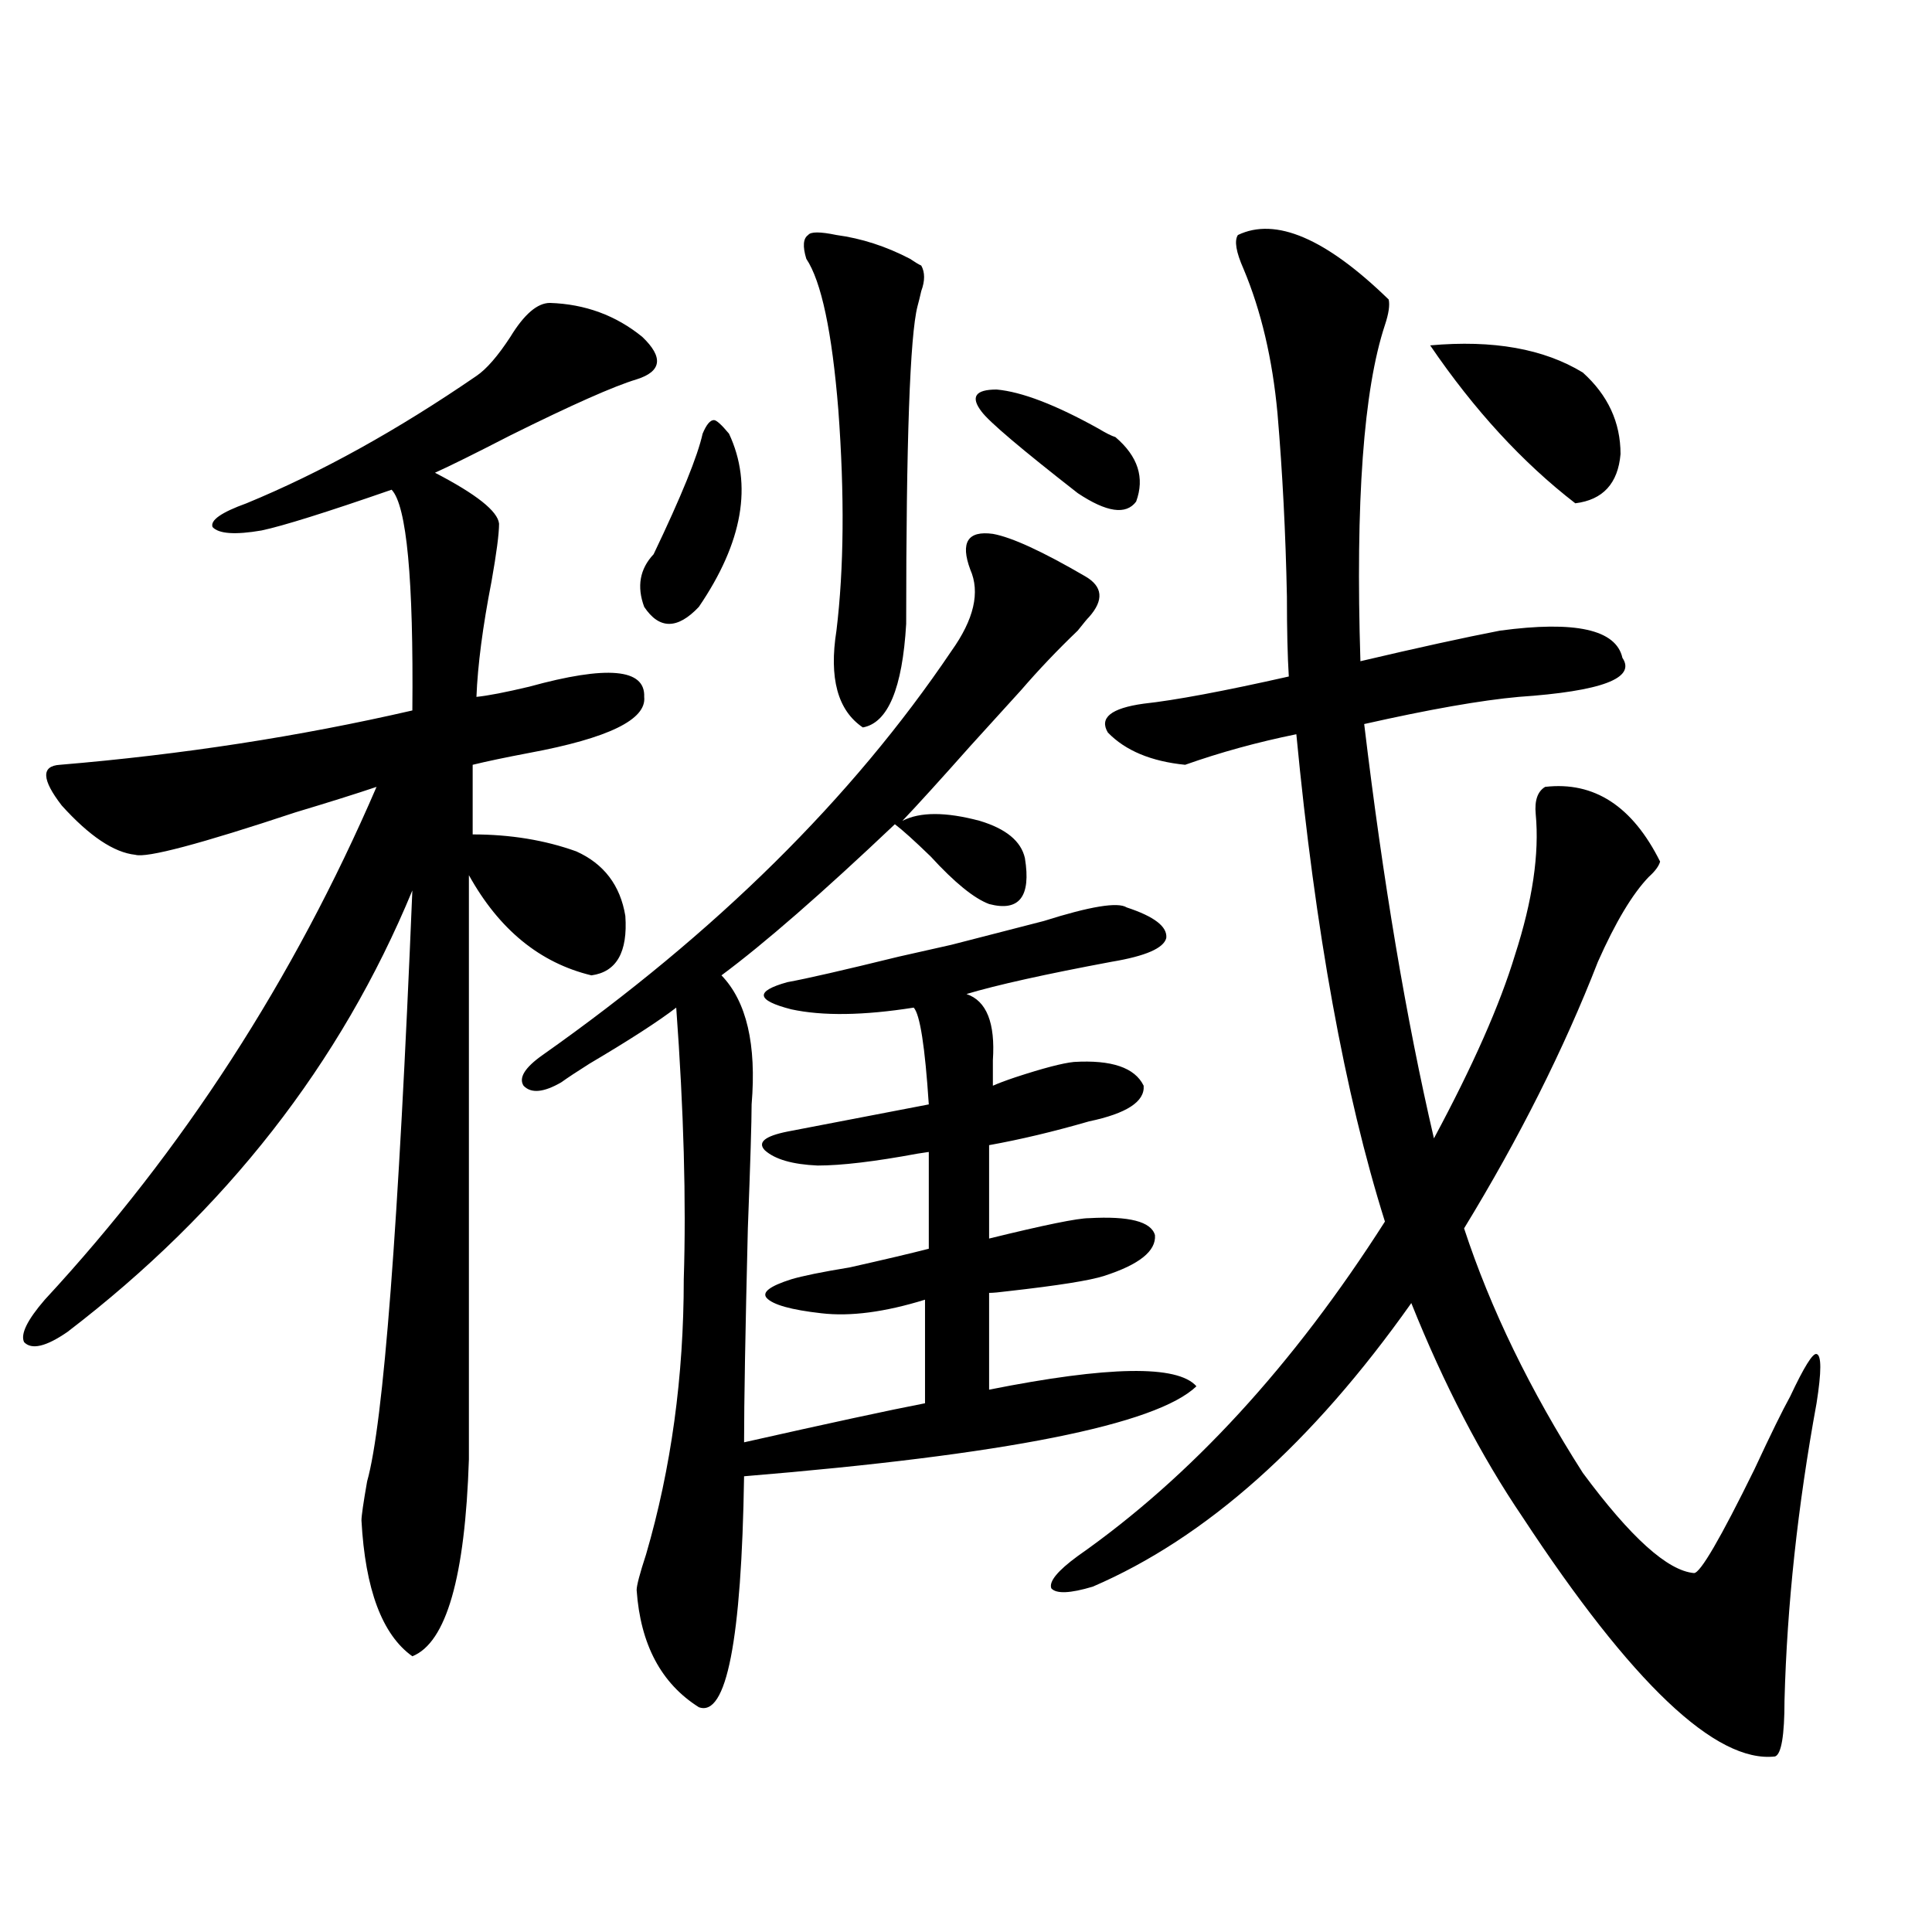<?xml version="1.0" encoding="utf-8"?>
<!-- Generator: Adobe Illustrator 16.0.0, SVG Export Plug-In . SVG Version: 6.00 Build 0)  -->
<!DOCTYPE svg PUBLIC "-//W3C//DTD SVG 1.1//EN" "http://www.w3.org/Graphics/SVG/1.1/DTD/svg11.dtd">
<svg version="1.1" id="图层_1" xmlns="http://www.w3.org/2000/svg" xmlns:xlink="http://www.w3.org/1999/xlink" x="0px" y="0px"
	 width="1000px" height="1000px" viewBox="0 0 1000 1000" enable-background="new 0 0 1000 1000" xml:space="preserve">
<path d="M284.651,156.793c18.201,0.59,34.146,6.454,47.804,17.578c11.052,10.547,10.076,17.88-2.927,21.973
	c-11.707,3.516-33.505,13.184-65.364,29.004c-18.216,9.379-31.219,15.82-39.023,19.336c21.463,11.137,32.515,19.926,33.17,26.367
	c0,5.273-1.311,15.243-3.902,29.883c-4.558,23.442-7.164,43.368-7.805,59.766c5.854-0.577,14.954-2.335,27.316-5.273
	c40.319-11.124,60.151-9.366,59.511,5.273c1.296,11.728-18.536,21.396-59.511,29.004c-12.362,2.349-22.118,4.395-29.268,6.152
	v36.035c19.512,0,37.393,2.938,53.657,8.789c14.299,6.454,22.759,17.578,25.365,33.398c1.296,18.759-4.558,29.004-17.561,30.762
	c-26.676-6.44-47.804-23.73-63.413-51.855v302.344c-1.951,60.946-11.707,94.922-29.268,101.953
	c-15.609-11.138-24.39-34.565-26.341-70.313c0-2.335,0.976-9.077,2.927-20.215c8.445-29.883,16.25-131.836,23.414-305.859
	C176.361,550.543,116.851,626.72,34.901,689.41c-11.066,7.622-18.536,9.38-22.438,5.273c-1.951-4.093,1.616-11.426,10.731-21.973
	c71.538-77.344,128.777-165.812,171.703-265.43c-10.411,3.516-24.39,7.91-41.95,13.184c-49.435,16.411-77.071,23.73-82.925,21.973
	c-11.066-1.167-23.749-9.668-38.048-25.488c-10.411-13.472-10.731-20.503-0.976-21.094c63.078-5.273,123.899-14.64,182.435-28.125
	c0.641-67.964-2.927-106.046-10.731-114.258c-33.825,11.728-56.264,18.759-67.315,21.094c-13.658,2.349-22.118,1.758-25.365-1.758
	c-1.311-3.516,4.543-7.608,17.561-12.305c38.368-15.82,78.047-37.793,119.021-65.918c5.198-3.516,11.052-10.245,17.561-20.215
	C271.313,162.656,278.143,156.793,284.651,156.793z M563.669,319.391c-0.655,0.591-2.606,2.938-5.854,7.031
	c-10.411,9.97-20.167,20.215-29.268,30.762c-5.854,6.454-14.634,16.122-26.341,29.004c-15.609,17.578-27.316,30.474-35.121,38.672
	c9.101-4.683,22.438-4.683,39.999,0c13.658,4.106,21.463,10.547,23.414,19.336c3.247,19.927-2.927,27.837-18.536,23.73
	c-7.805-2.925-17.896-11.124-30.243-24.609c-8.46-8.198-14.634-13.761-18.536-16.699c-37.728,35.747-67.65,61.825-89.754,78.223
	c13.003,13.485,18.201,35.747,15.609,66.797c0,8.789-0.655,30.185-1.951,64.16c-1.311,53.325-1.951,90.239-1.951,110.742
	c44.222-9.956,75.44-16.699,93.656-20.215v-53.613c-20.822,6.454-38.703,8.789-53.657,7.031c-15.609-1.758-25.045-4.395-28.292-7.91
	c-2.606-2.925,1.616-6.152,12.683-9.668c5.854-1.758,15.93-3.804,30.243-6.152c18.201-4.093,31.859-7.319,40.975-9.668v-50.098
	l-5.854,0.879c-22.118,4.106-39.358,6.152-51.706,6.152c-13.018-0.577-22.118-3.214-27.316-7.91c-3.902-4.093,0-7.319,11.707-9.668
	c21.463-4.093,45.853-8.789,73.169-14.063c-1.951-29.883-4.558-46.582-7.805-50.098c-26.021,4.106-47.163,4.395-63.413,0.879
	c-18.216-4.683-18.871-9.366-1.951-14.063c9.756-1.758,28.933-6.152,57.56-13.184c13.003-2.925,22.104-4.972,27.316-6.152
	c13.658-3.516,29.588-7.608,47.804-12.305c24.055-7.608,38.368-9.956,42.926-7.031c14.299,4.696,21.128,9.97,20.487,15.82
	c-1.311,5.273-10.731,9.38-28.292,12.305c-34.48,6.454-59.511,12.017-75.12,16.699c10.396,3.516,14.954,14.941,13.658,34.277
	c0,5.864,0,10.259,0,13.184c2.592-1.167,6.494-2.637,11.707-4.395c14.299-4.683,24.39-7.319,30.243-7.91
	c19.512-1.167,31.539,2.938,36.097,12.305c0.641,8.212-8.78,14.364-28.292,18.457c-18.216,5.273-35.456,9.38-51.706,12.305v48.34
	c28.612-7.031,45.853-10.547,51.706-10.547c20.808-1.167,32.194,1.758,34.146,8.789c0.641,8.212-8.14,15.243-26.341,21.094
	c-7.164,2.349-23.749,4.985-49.755,7.91c-4.558,0.591-7.805,0.879-9.756,0.879v50.098c61.782-12.305,97.559-12.882,107.314-1.758
	c-20.822,19.927-98.869,35.458-234.141,46.582c-1.311,84.952-9.115,124.805-23.414,119.531
	c-19.512-12.305-30.243-32.52-32.194-60.645c0-2.335,1.616-8.487,4.878-18.457c13.003-44.522,19.512-91.983,19.512-142.383
	c1.296-40.43,0-87.3-3.902-140.625c-9.115,7.031-24.069,16.699-44.877,29.004c-6.509,4.106-11.387,7.333-14.634,9.668
	c-9.115,5.273-15.609,5.864-19.512,1.758c-2.606-4.093,0.641-9.366,9.756-15.82c89.754-63.281,160.316-133.003,211.702-209.18
	c11.707-16.397,14.954-30.46,9.756-42.188c-5.213-14.063-1.311-20.215,11.707-18.457c9.756,1.758,25.686,9.091,47.804,21.973
	C570.818,303.57,571.474,310.602,563.669,319.391z M363.674,224.469c1.951-4.684,3.902-7.031,5.854-7.031
	c1.296,0,3.902,2.348,7.805,7.031c12.348,26.367,7.149,56.25-15.609,89.648c-11.066,11.728-20.487,11.728-28.292,0
	c-3.902-10.547-2.286-19.624,4.878-27.246C352.607,256.988,361.067,236.196,363.674,224.469z M432.94,121.637
	c13.003,1.758,25.686,5.863,38.048,12.305c2.592,1.758,4.543,2.938,5.854,3.516c1.951,3.516,1.951,7.91,0,13.184
	c-0.655,2.938-1.311,5.575-1.951,7.91c-3.902,15.243-5.854,70.023-5.854,164.355c-1.951,33.398-9.436,51.278-22.438,53.613
	c-13.018-8.789-17.561-25.488-13.658-50.098c3.902-32.218,4.223-70.313,0.976-114.258c-3.262-40.43-8.78-66.495-16.585-78.223
	c-1.951-6.441-1.631-10.547,0.976-12.305C419.603,119.879,424.48,119.879,432.94,121.637z M515.865,201.617
	c13.003,1.181,30.563,7.91,52.682,20.215c3.902,2.348,6.829,3.817,8.78,4.395c11.707,9.97,15.274,21.094,10.731,33.398
	c-5.213,7.031-15.289,5.575-30.243-4.395c-29.268-22.852-45.853-36.914-49.755-42.188
	C502.207,205.435,504.799,201.617,515.865,201.617z M565.62,821.246c-11.707,3.516-18.871,3.804-21.463,0.879
	c-1.311-3.516,3.247-9.077,13.658-16.699c58.535-41.007,111.537-98.726,159.021-173.145
	c-20.822-66.206-36.097-150.293-45.853-252.246c-20.167,4.106-39.358,9.38-57.56,15.82c-17.561-1.758-30.898-7.319-39.999-16.699
	c-4.558-7.608,1.616-12.593,18.536-14.941c16.25-1.758,41.295-6.44,75.12-14.063c-0.655-10.547-0.976-24.308-0.976-41.309
	c-0.655-32.808-2.286-64.449-4.878-94.922c-2.606-28.125-8.46-53.023-17.561-74.707c-3.902-8.789-4.878-14.64-2.927-17.578
	c19.512-9.366,45.518,1.758,78.047,33.398c0.641,2.938,0,7.333-1.951,13.184c-11.066,33.398-15.289,91.406-12.683,174.023
	c29.908-7.031,53.978-12.305,72.193-15.82c39.023-5.273,60.151-0.577,63.413,14.063c7.149,10.547-10.731,17.29-53.657,20.215
	c-19.512,1.758-46.188,6.454-79.998,14.063c9.756,81.45,21.783,152.93,36.097,214.453c20.152-37.491,34.146-69.132,41.95-94.922
	c9.101-28.125,12.683-52.433,10.731-72.949c-0.655-7.031,0.976-11.714,4.878-14.063c25.365-2.925,45.197,9.97,59.511,38.672
	c-0.655,2.349-2.606,4.985-5.854,7.91c-8.46,8.789-17.24,23.442-26.341,43.945c-17.561,45.126-40.654,91.118-69.267,137.988
	c13.658,41.61,34.146,83.798,61.462,126.563c24.71,33.398,43.901,50.688,57.56,51.855c3.247,0,13.658-17.866,31.219-53.613
	c8.445-18.155,14.634-30.762,18.536-37.793c7.149-15.229,11.707-22.55,13.658-21.973c2.592,0.591,2.592,9.091,0,25.488
	c-9.756,53.325-15.289,104.59-16.585,153.809c0,18.155-1.631,27.823-4.878,29.004c-30.578,3.516-74.145-37.793-130.729-123.926
	c-21.463-31.641-40.654-68.555-57.56-110.742C679.108,747.13,624.155,796.06,565.62,821.246z M740.25,178.766
	c32.515-2.926,58.855,1.758,79.022,14.063c13.003,11.728,19.512,25.79,19.512,42.188c-1.311,15.243-9.115,23.73-23.414,25.488
	C788.054,239.41,763.009,212.164,740.25,178.766z"/>
</svg>
